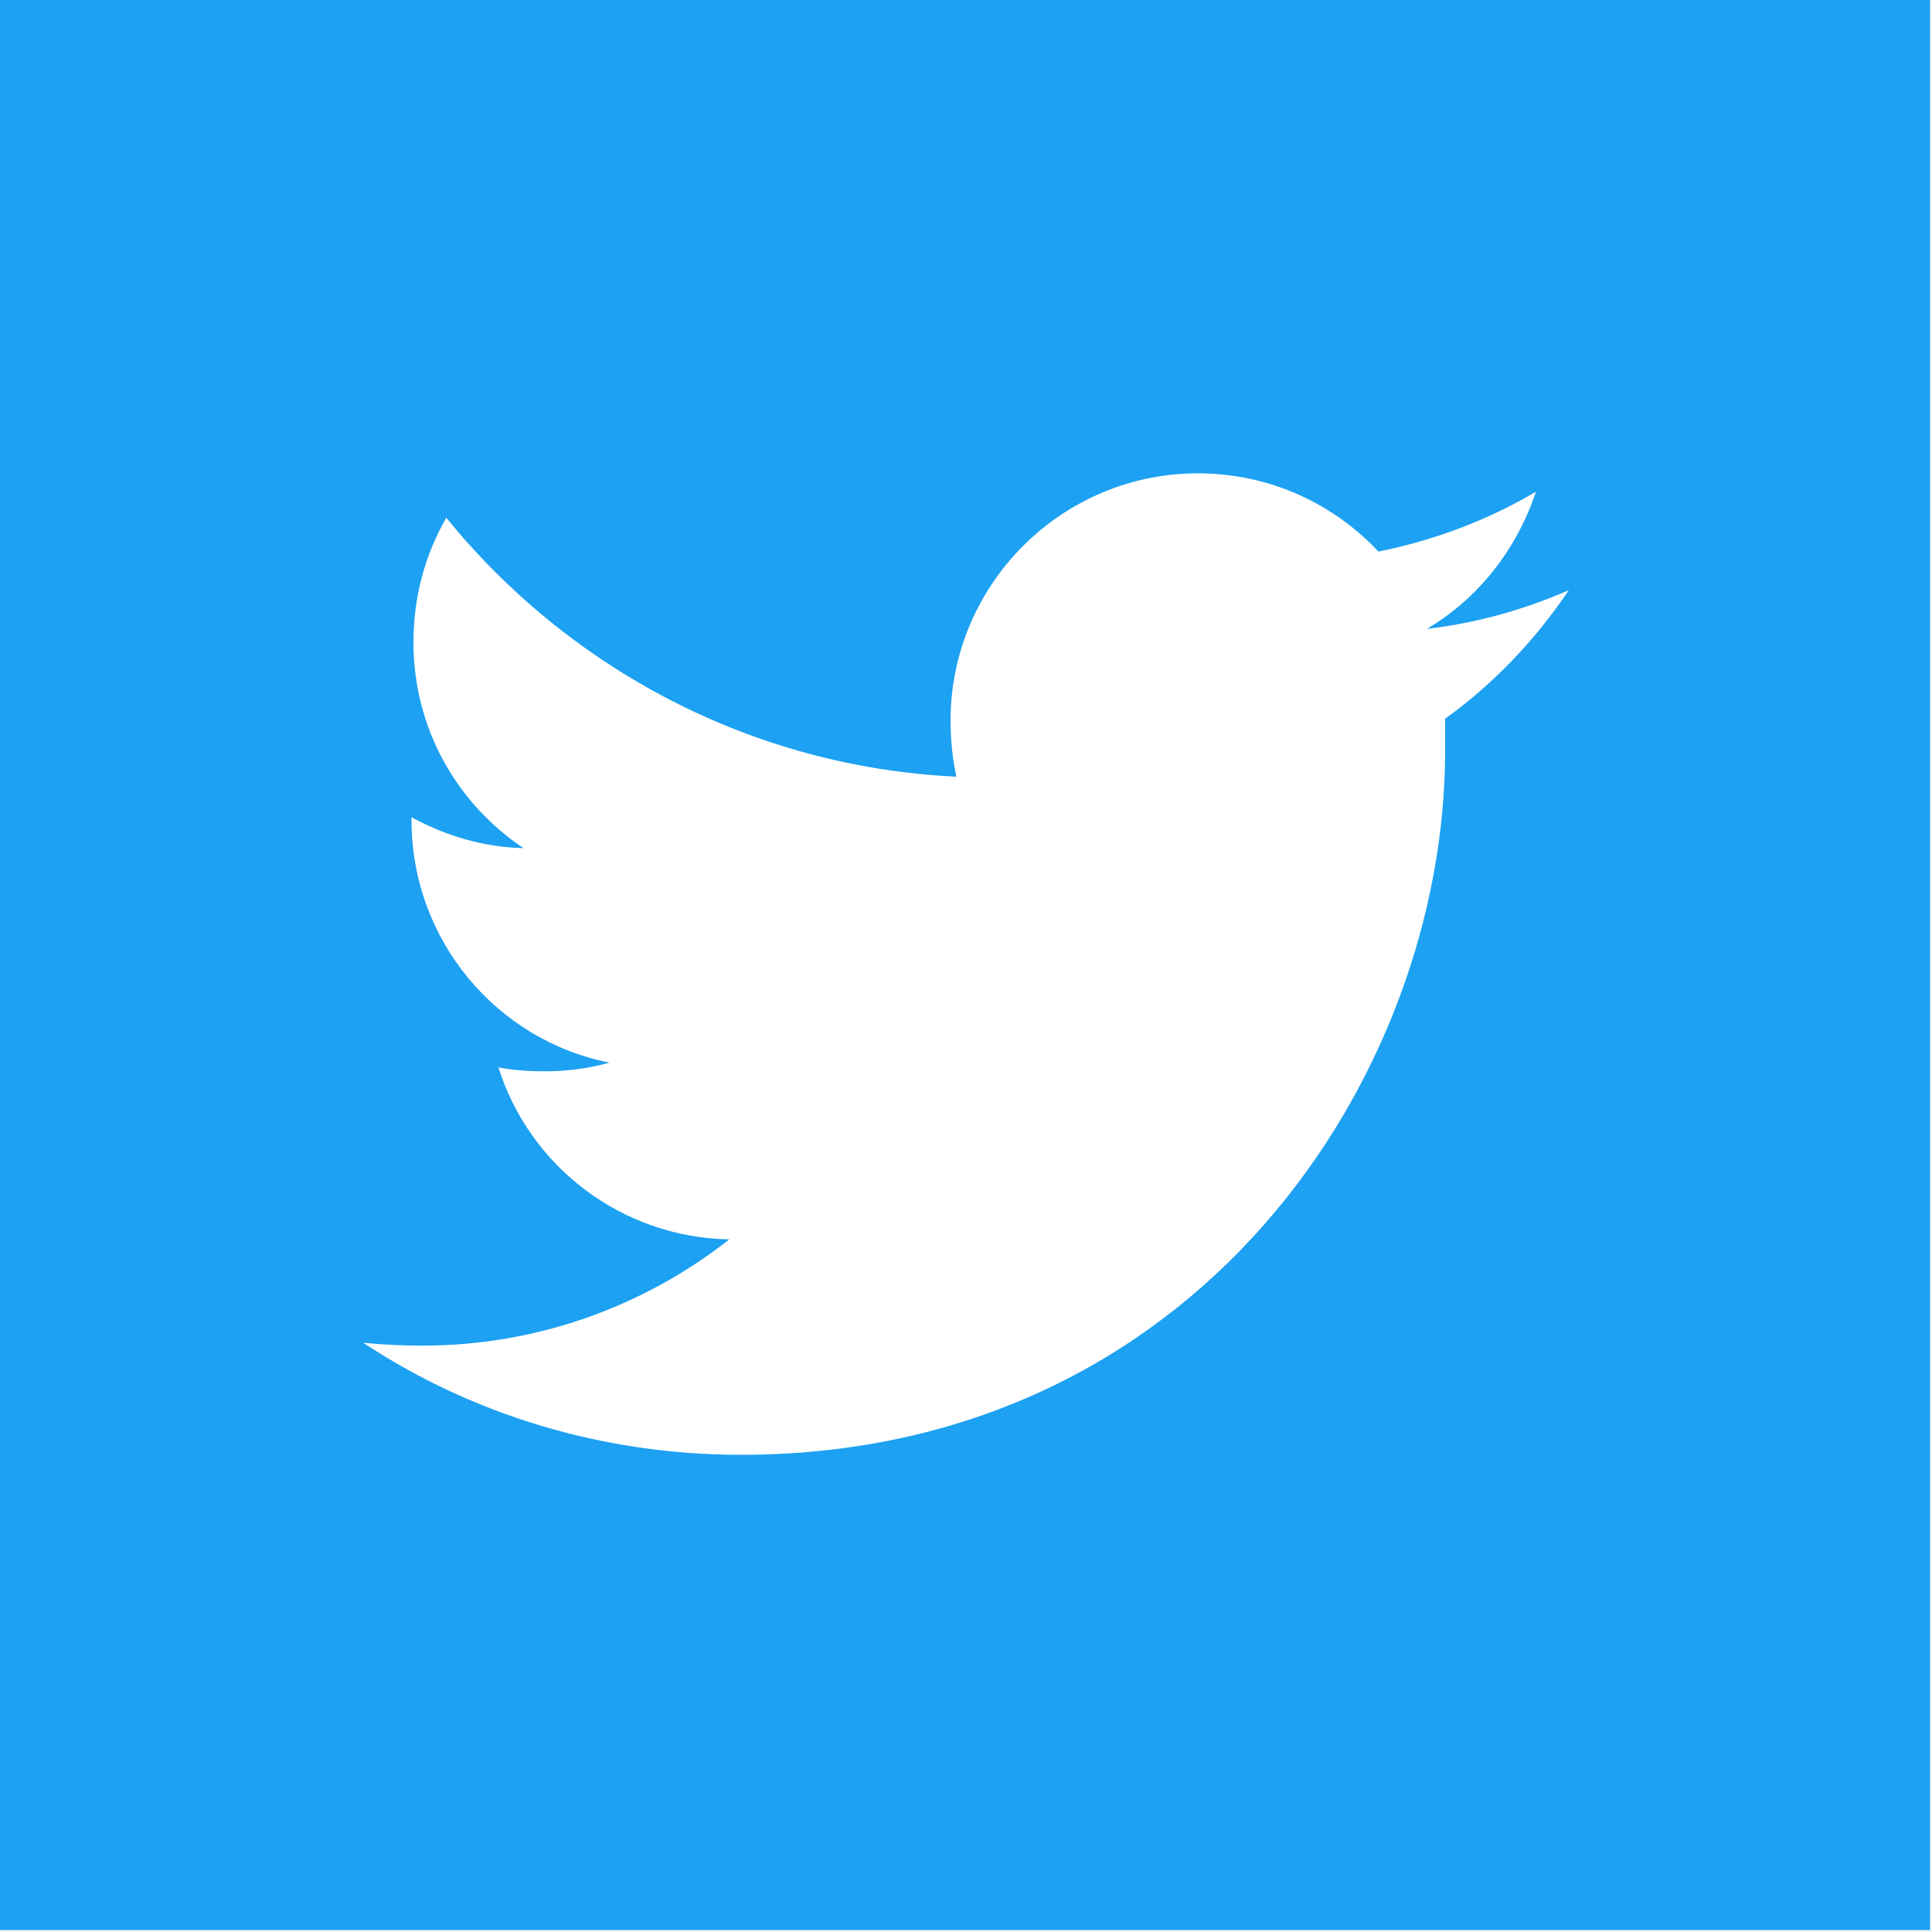 <svg xmlns="http://www.w3.org/2000/svg" xmlns:xlink="http://www.w3.org/1999/xlink" viewBox="0 0 200 200">
	<rect x="0" y="0" width="200" height="200" fill="#333333" stroke="none"/>
	<style></style>
	<g id="all_under">
		<defs>
			<path id="SVGID_151_" d="M-50-50h300v300H-50z"/>
		</defs>
		<clipPath id="SVGID_2_">
			<use xlink:href="#SVGID_151_" overflow="visible"/>
		</clipPath>
		<g clip-path="url(#SVGID_2_)">
			<defs>
				<path id="SVGID_153_" d="M-50-50h300v300H-50z"/>
			</defs>
			<clipPath id="SVGID_4_">
				<use xlink:href="#SVGID_153_" overflow="visible"/>
			</clipPath>
			<path d="M250 100c0 82.8-67.2 150-150 150S-50 182.8-50 100 17.2-50 100-50s150 67.2 150 150" clip-path="url(#SVGID_4_)" fill="#f5f5f5"/>
		</g>
	</g>
	<g id="all_icons">
		<path fill="#1da1f2" d="M-.1-.1h199.9v199.9H-.1z" id="Dark_Blue"/>
		<path d="M76.7 150.6c47.1 0 72.9-39.1 72.9-72.9v-3.3c5-3.6 9.3-8.1 12.8-13.3-4.6 2-9.5 3.4-14.7 4C153 62 157 56.9 159 50.9c-4.9 2.9-10.4 5-16.3 6.2-4.7-5-11.3-8.1-18.7-8.1-14.1 0-25.6 11.5-25.6 25.6 0 2 .2 3.9.6 5.8-21.3-1-40.2-11.3-52.8-26.8-2.2 3.8-3.4 8.2-3.4 12.9 0 8.9 4.5 16.7 11.4 21.3-4.2-.1-8.1-1.3-11.6-3.2v.3c0 12.4 8.8 22.8 20.5 25.1-2.1.6-4.4.9-6.7.9-1.6 0-3.2-.1-4.8-.4 3.2 10.2 12.7 17.6 23.9 17.8-8.8 6.9-19.8 11-31.8 11-2 0-4.1-.1-6.1-.3 11.2 7.4 24.7 11.6 39.1 11.6" fill="#fff" id="Logo__x2014__FIXED"/>
	</g>
</svg>